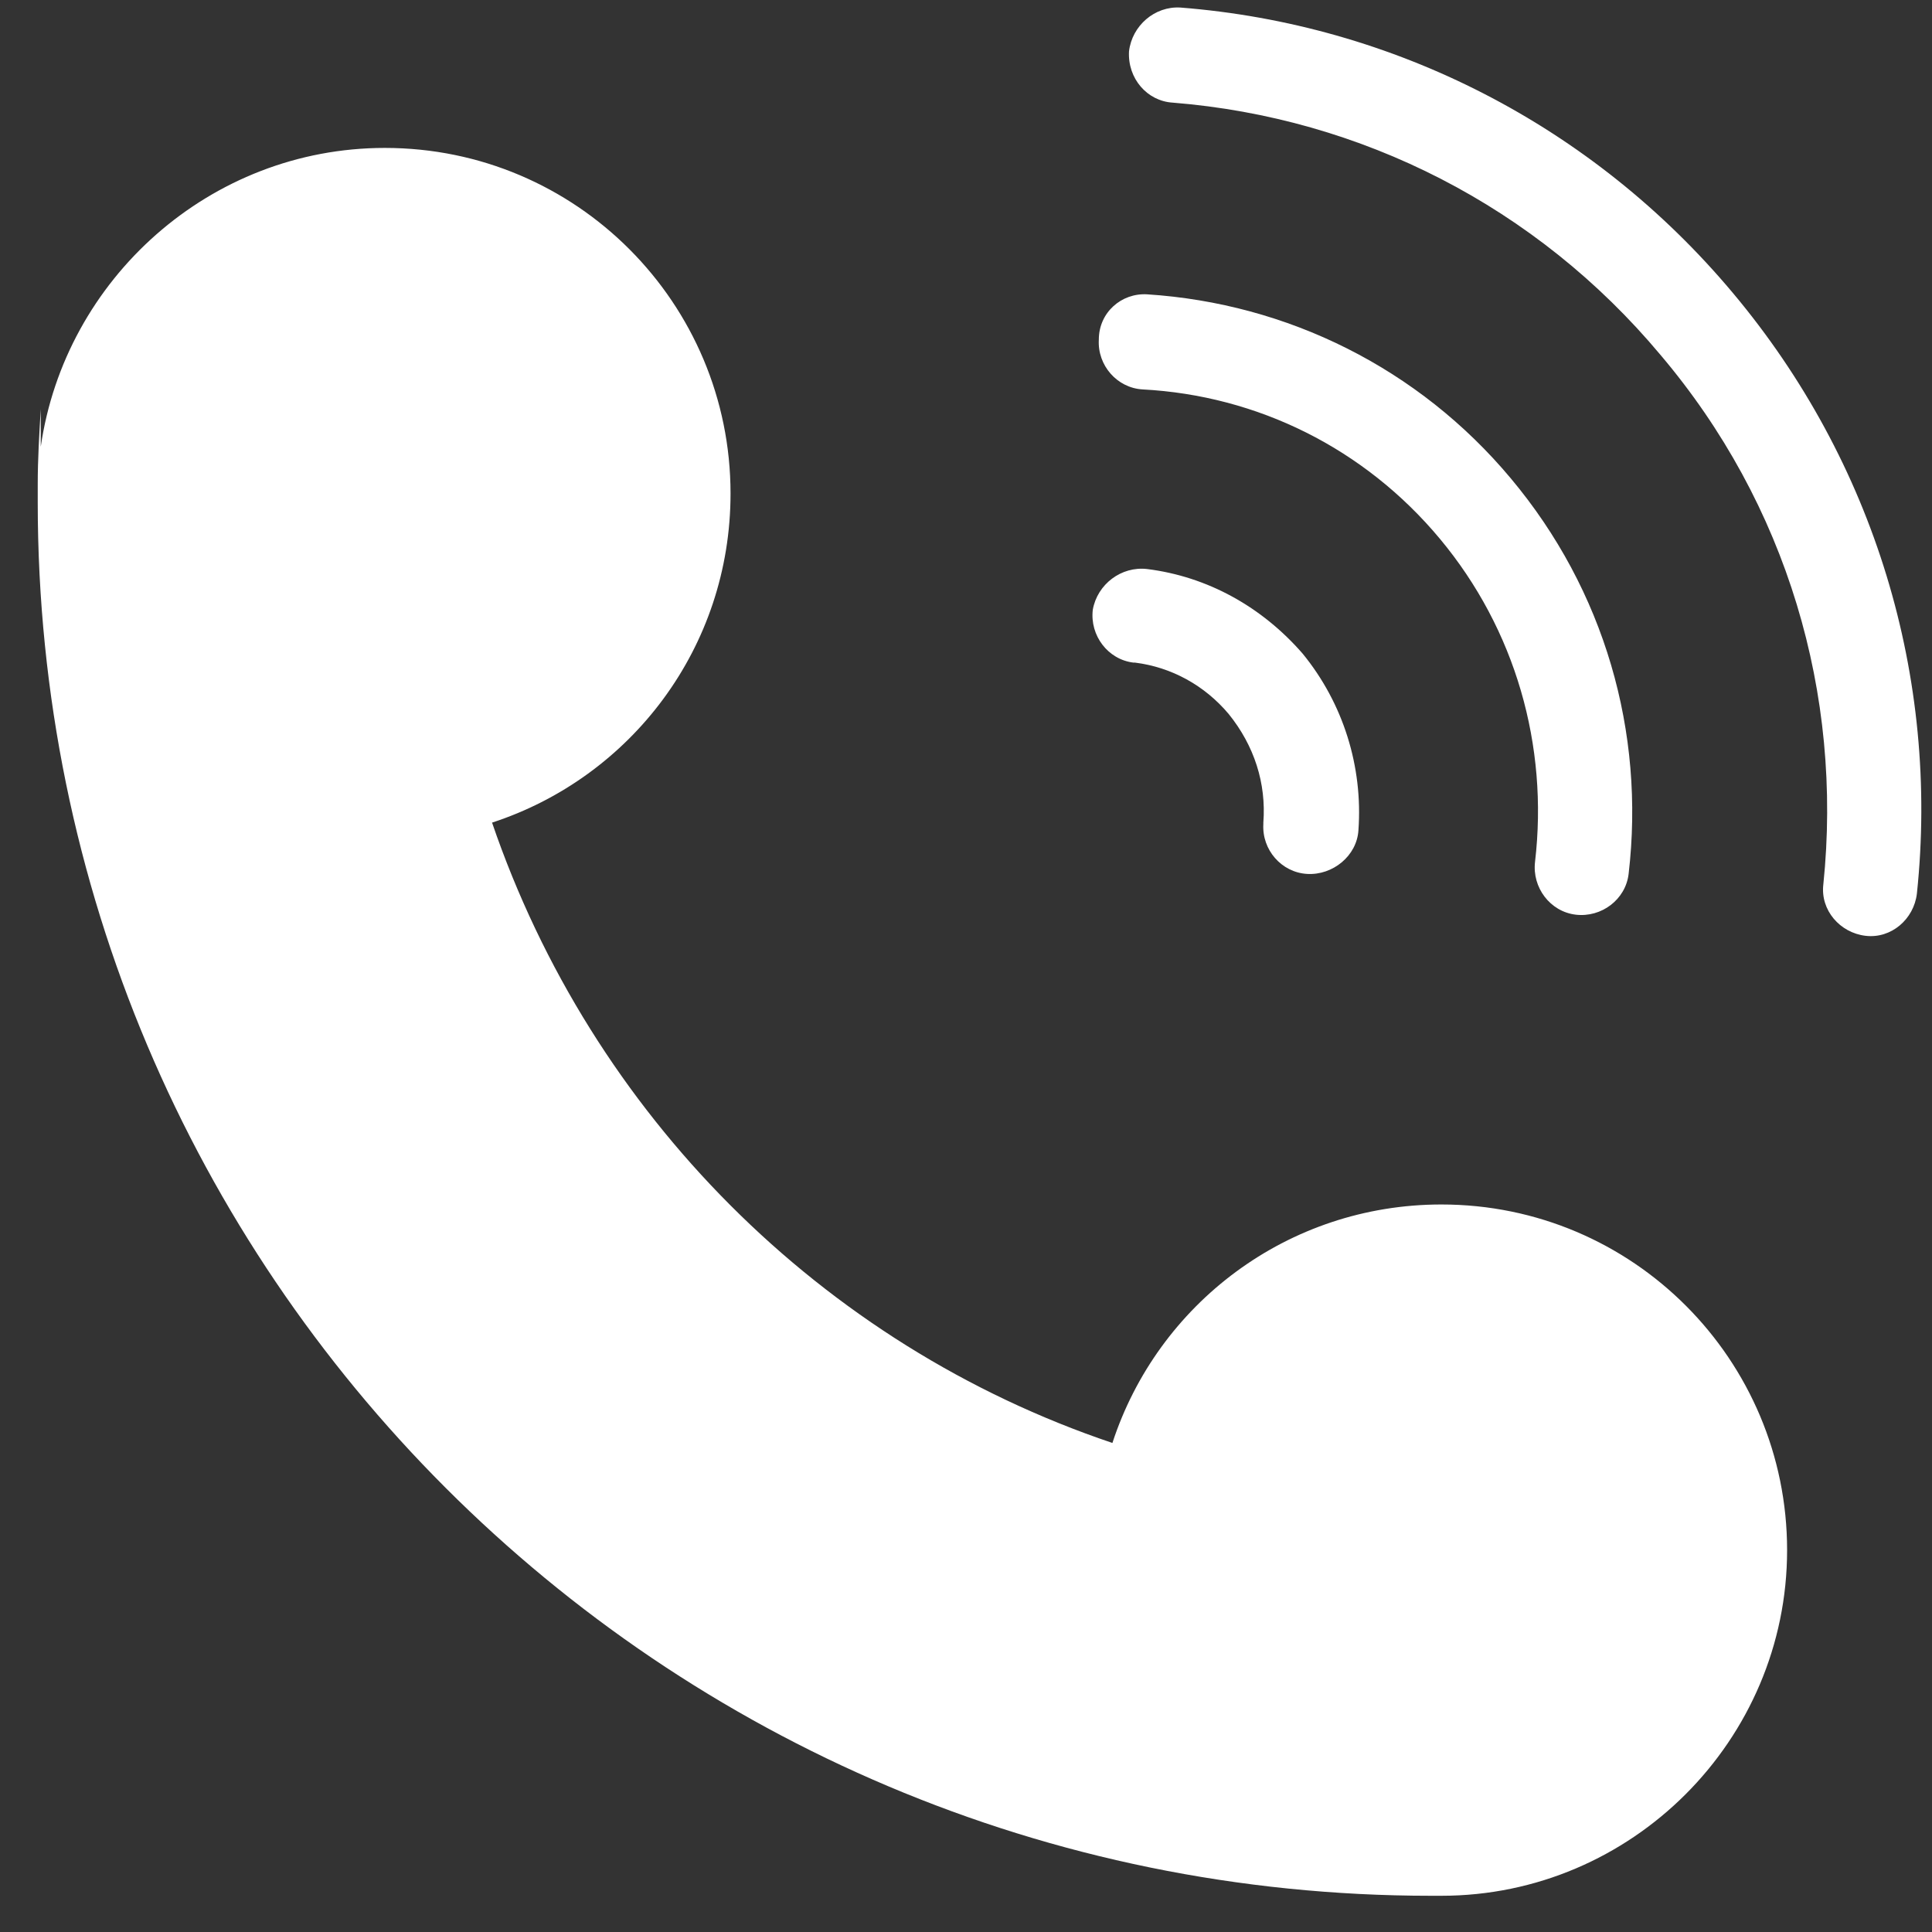<?xml version="1.0" encoding="utf-8"?>
<!-- Generator: Adobe Illustrator 25.3.1, SVG Export Plug-In . SVG Version: 6.00 Build 0)  -->
<svg version="1.1" id="图层_1" xmlns="http://www.w3.org/2000/svg" xmlns:xlink="http://www.w3.org/1999/xlink" x="0px" y="0px"
	 viewBox="0 0 128 128" style="enable-background:new 0 0 128 128;" xml:space="preserve">
<rect x="0" y="0" width="128" height="128" fill="#333333" stroke="none"/>
<style type="text/css">
	.st0{fill:#FFFFFF;}
</style>
<path class="st0" d="M25.5,9.8c12.7,0,22.9,10.3,22.9,22.9c0,10.2-6.6,18.8-15.8,21.8l0,0c6.6,19.3,21.8,34.6,41.1,41.1v0
	c3-9.2,11.6-15.8,21.8-15.8c12.7,0,22.9,10.3,22.9,22.9s-10.3,22.9-22.9,22.9c-0.2,0-0.4,0-0.7,0v0h0h0c-51,0-92.3-41.3-92.3-92.3
	c0-0.2,0-0.3,0-0.5l0-0.1c0-0.2,0-0.4,0-0.6c0-1.7,0.1-3.3,0.2-5l0,2.5C4.3,18.5,13.9,9.8,25.5,9.8z M78.2,0.5
	c14.1,1.1,27.3,7.8,36.6,18.9c9.4,11.2,13.7,25.5,12.2,39.8c-0.2,1.7-1.7,3-3.4,2.8c-1.7-0.2-3-1.7-2.8-3.4
	c1.3-12.6-2.4-25.2-10.8-35.1c-8.2-9.8-19.8-15.7-32.3-16.7c-1.7-0.1-3-1.6-2.9-3.4C75,1.7,76.5,0.4,78.2,0.5z M76,19.5
	c9.3,0.6,18,4.9,24.1,12.2c6.2,7.4,8.9,16.8,7.8,26.2c-0.2,1.7-1.8,2.9-3.5,2.7c-1.7-0.2-2.9-1.8-2.7-3.5c0.9-7.7-1.3-15.4-6.3-21.4
	c-5-6-12.1-9.5-19.7-9.9c-1.7-0.1-3-1.6-2.9-3.3C72.8,20.7,74.3,19.4,76,19.5z M76,37.7c4,0.5,7.6,2.5,10.3,5.6
	C89,46.6,90.3,50.8,90,55c-0.1,1.7-1.7,3-3.4,2.9c-1.7-0.1-3-1.6-2.9-3.3l0-0.1c0.2-2.6-0.6-5.1-2.3-7.2c-1.6-1.9-3.8-3.1-6.2-3.4
	l-0.1,0c-1.7-0.2-2.9-1.8-2.7-3.5C72.7,38.7,74.3,37.5,76,37.7L76,37.7z"/>
</svg>
